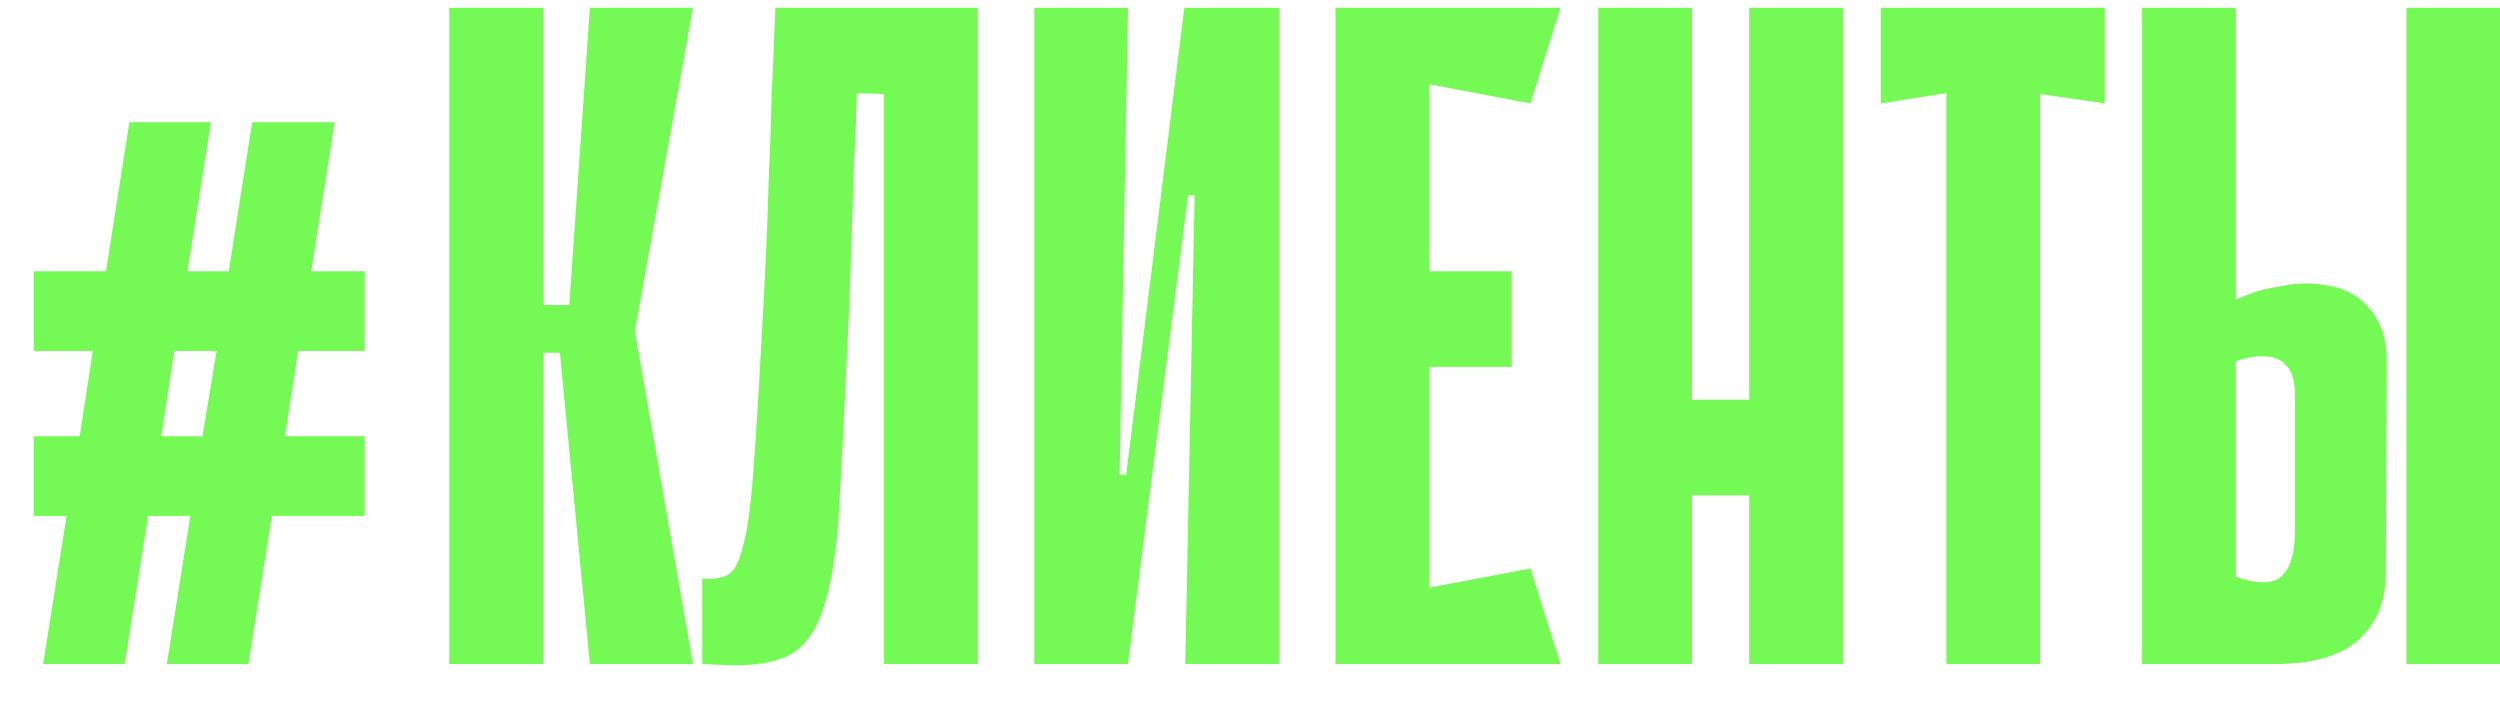 <?xml version="1.0" encoding="UTF-8"?> <svg xmlns="http://www.w3.org/2000/svg" width="64" height="18" viewBox="0 0 64 18" fill="none"><path d="M3.192 17H1.104L1.704 13.208H0.864V11.168H2.04L2.376 8.984H0.864L0.864 6.944H2.712L3.312 3.128H5.4L4.8 6.944H5.856L6.456 3.128H8.568L7.968 6.944H9.336V8.984H7.632L7.296 11.168H9.336V13.208H6.96L6.36 17H4.272L4.872 13.208H3.792L3.192 17ZM4.128 11.168H5.184L5.544 8.984H4.464L4.128 11.168ZM13.901 7.808H14.573L15.101 0.2L17.741 0.2L16.253 8.48L17.741 17H15.101L14.333 9.032H13.901V7.808ZM11.501 0.2H13.901V17H11.501V0.2ZM22.633 2.408L21.937 2.384C21.921 3.008 21.897 3.576 21.865 4.088C21.849 4.6 21.833 5.104 21.817 5.6C21.801 6.08 21.785 6.576 21.769 7.088C21.753 7.6 21.729 8.168 21.697 8.792C21.617 10.536 21.545 11.952 21.481 13.04C21.417 14.128 21.281 14.976 21.073 15.584C20.881 16.176 20.585 16.576 20.185 16.784C19.801 16.976 19.249 17.056 18.529 17.024L17.977 17V14.816C18.249 14.832 18.465 14.8 18.625 14.72C18.785 14.64 18.913 14.408 19.009 14.024C19.121 13.64 19.209 13.04 19.273 12.224C19.337 11.408 19.409 10.264 19.489 8.792C19.537 7.96 19.577 7.2 19.609 6.512C19.641 5.824 19.665 5.152 19.681 4.496C19.713 3.84 19.737 3.168 19.753 2.48C19.785 1.792 19.817 1.032 19.849 0.2H25.033V17H22.633V2.408ZM30.582 5H30.414L28.878 16.976V17H26.478V0.2H28.878L28.662 12.152H28.83L30.318 0.2H30.342H32.742V17H30.342L30.582 5ZM34.189 0.2H36.589V17H34.189V0.2ZM39.181 2.648L34.621 1.784L34.429 0.2H39.949L39.181 2.648ZM38.701 9.392H34.837V6.944H38.701V9.392ZM34.429 17L34.621 15.416L39.181 14.552L39.949 17H34.429ZM44.779 0.2H47.179V17H44.779V0.2ZM40.915 0.2H43.315V17H40.915V0.2ZM46.435 12.68H41.875V10.232H46.435V12.68ZM53.882 2.648L52.226 2.408V17H49.826V2.384L48.146 2.648V0.2H53.882V2.648ZM64.005 17H61.605V0.2H64.005V17ZM57.237 7.664C57.429 7.584 57.621 7.512 57.813 7.448C57.989 7.4 58.181 7.36 58.389 7.328C58.613 7.28 58.829 7.256 59.037 7.256C59.229 7.256 59.445 7.28 59.685 7.328C59.925 7.376 60.149 7.472 60.357 7.616C60.565 7.76 60.741 7.968 60.885 8.24C61.029 8.496 61.101 8.832 61.101 9.248L61.077 14.672C61.077 15.392 60.845 15.96 60.381 16.376C59.917 16.792 59.205 17 58.245 17H54.837V0.2H57.237V7.664ZM57.237 14.768C57.813 14.96 58.205 14.952 58.413 14.744C58.637 14.536 58.749 14.16 58.749 13.616V10.04C58.749 9.928 58.733 9.808 58.701 9.68C58.669 9.536 58.597 9.416 58.485 9.32C58.389 9.208 58.237 9.144 58.029 9.128C57.837 9.096 57.573 9.136 57.237 9.248V14.768Z" fill="#75FA55"></path></svg> 